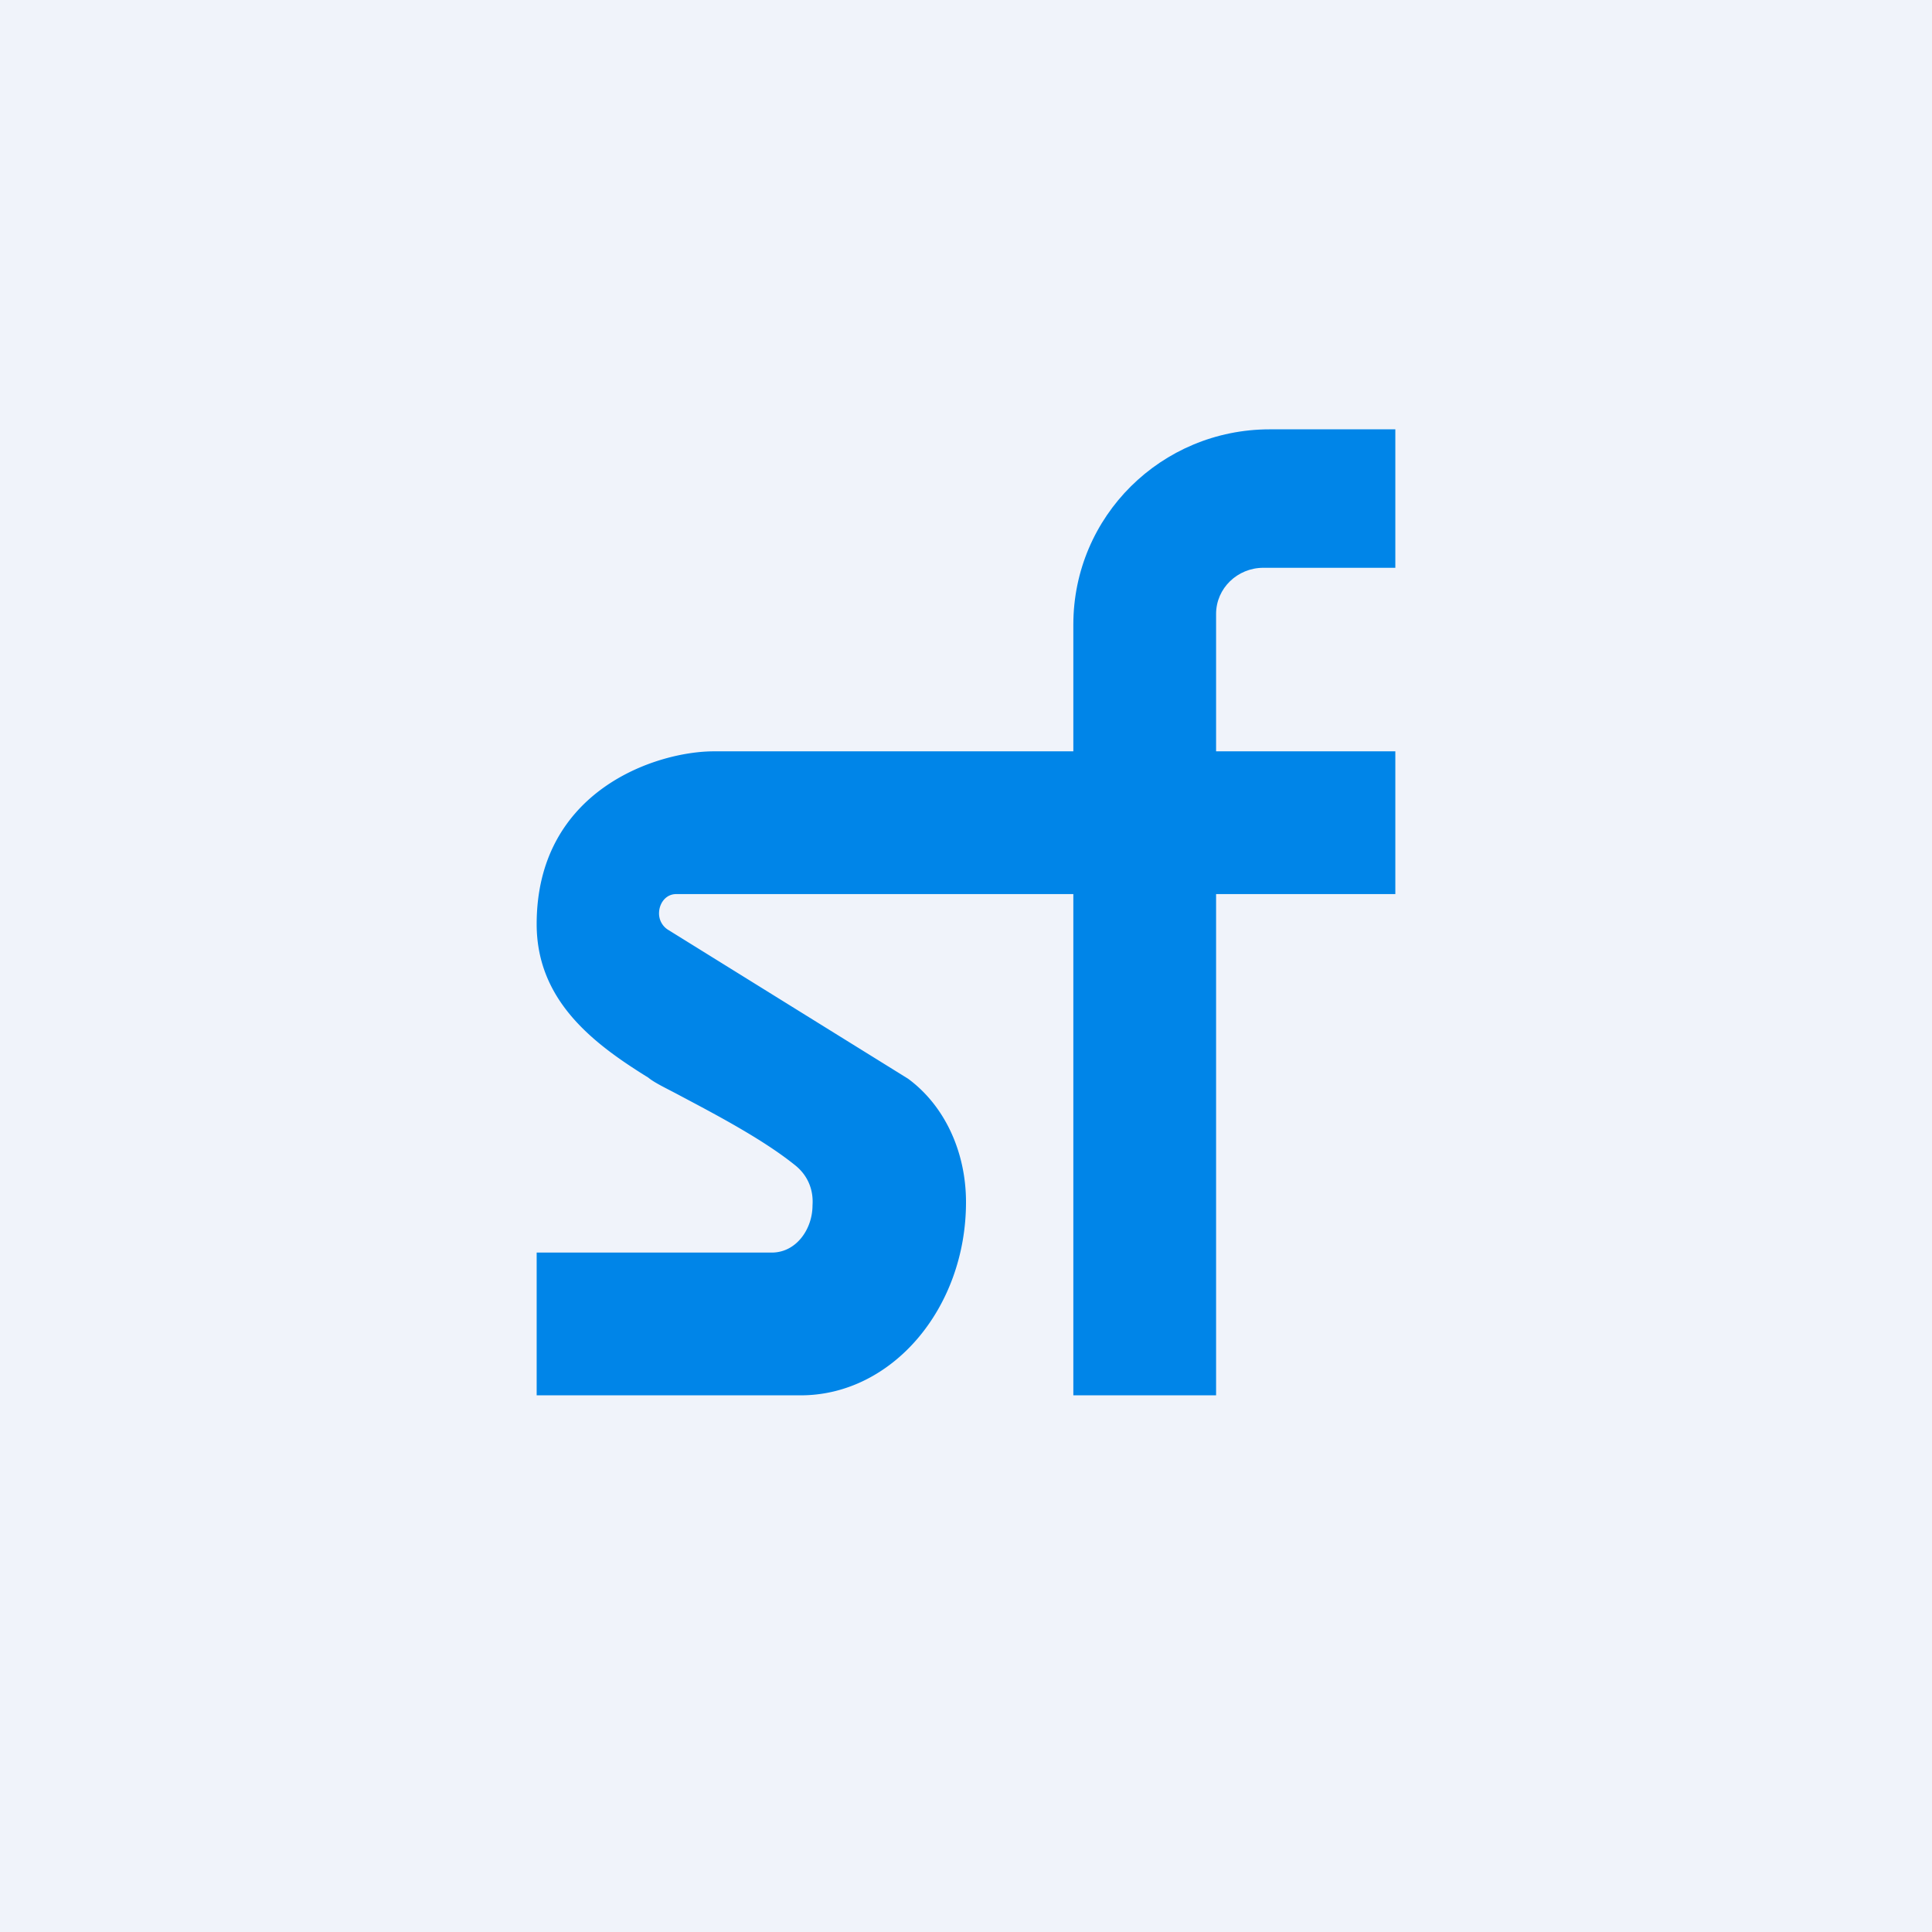 <!-- by TradingView --><svg width="18" height="18" viewBox="0 0 18 18" xmlns="http://www.w3.org/2000/svg"><path fill="#F0F3FA" d="M0 0h18v18H0z"/><path d="M13 4h-1.17C10.82 4 10 4.81 10 5.82V13h1.33V5.72c0-.24.2-.43.44-.43H13V4Z" fill="#0085E8"/><path d="M13 7H6.65C6.12 7 5 7.36 5 8.61c0 .72.54 1.12 1.04 1.43.06.05.17.1.3.17.32.17.76.4 1.06.64.13.1.18.24.17.38 0 .22-.15.44-.38.44H5V13h2.46C8.31 13 9 12.19 9 11.2c0-.47-.2-.9-.54-1.15L6.22 8.66a.18.18 0 0 1-.08-.15c0-.09.06-.18.16-.18H13V7Z" fill="#0085E8"/></svg>